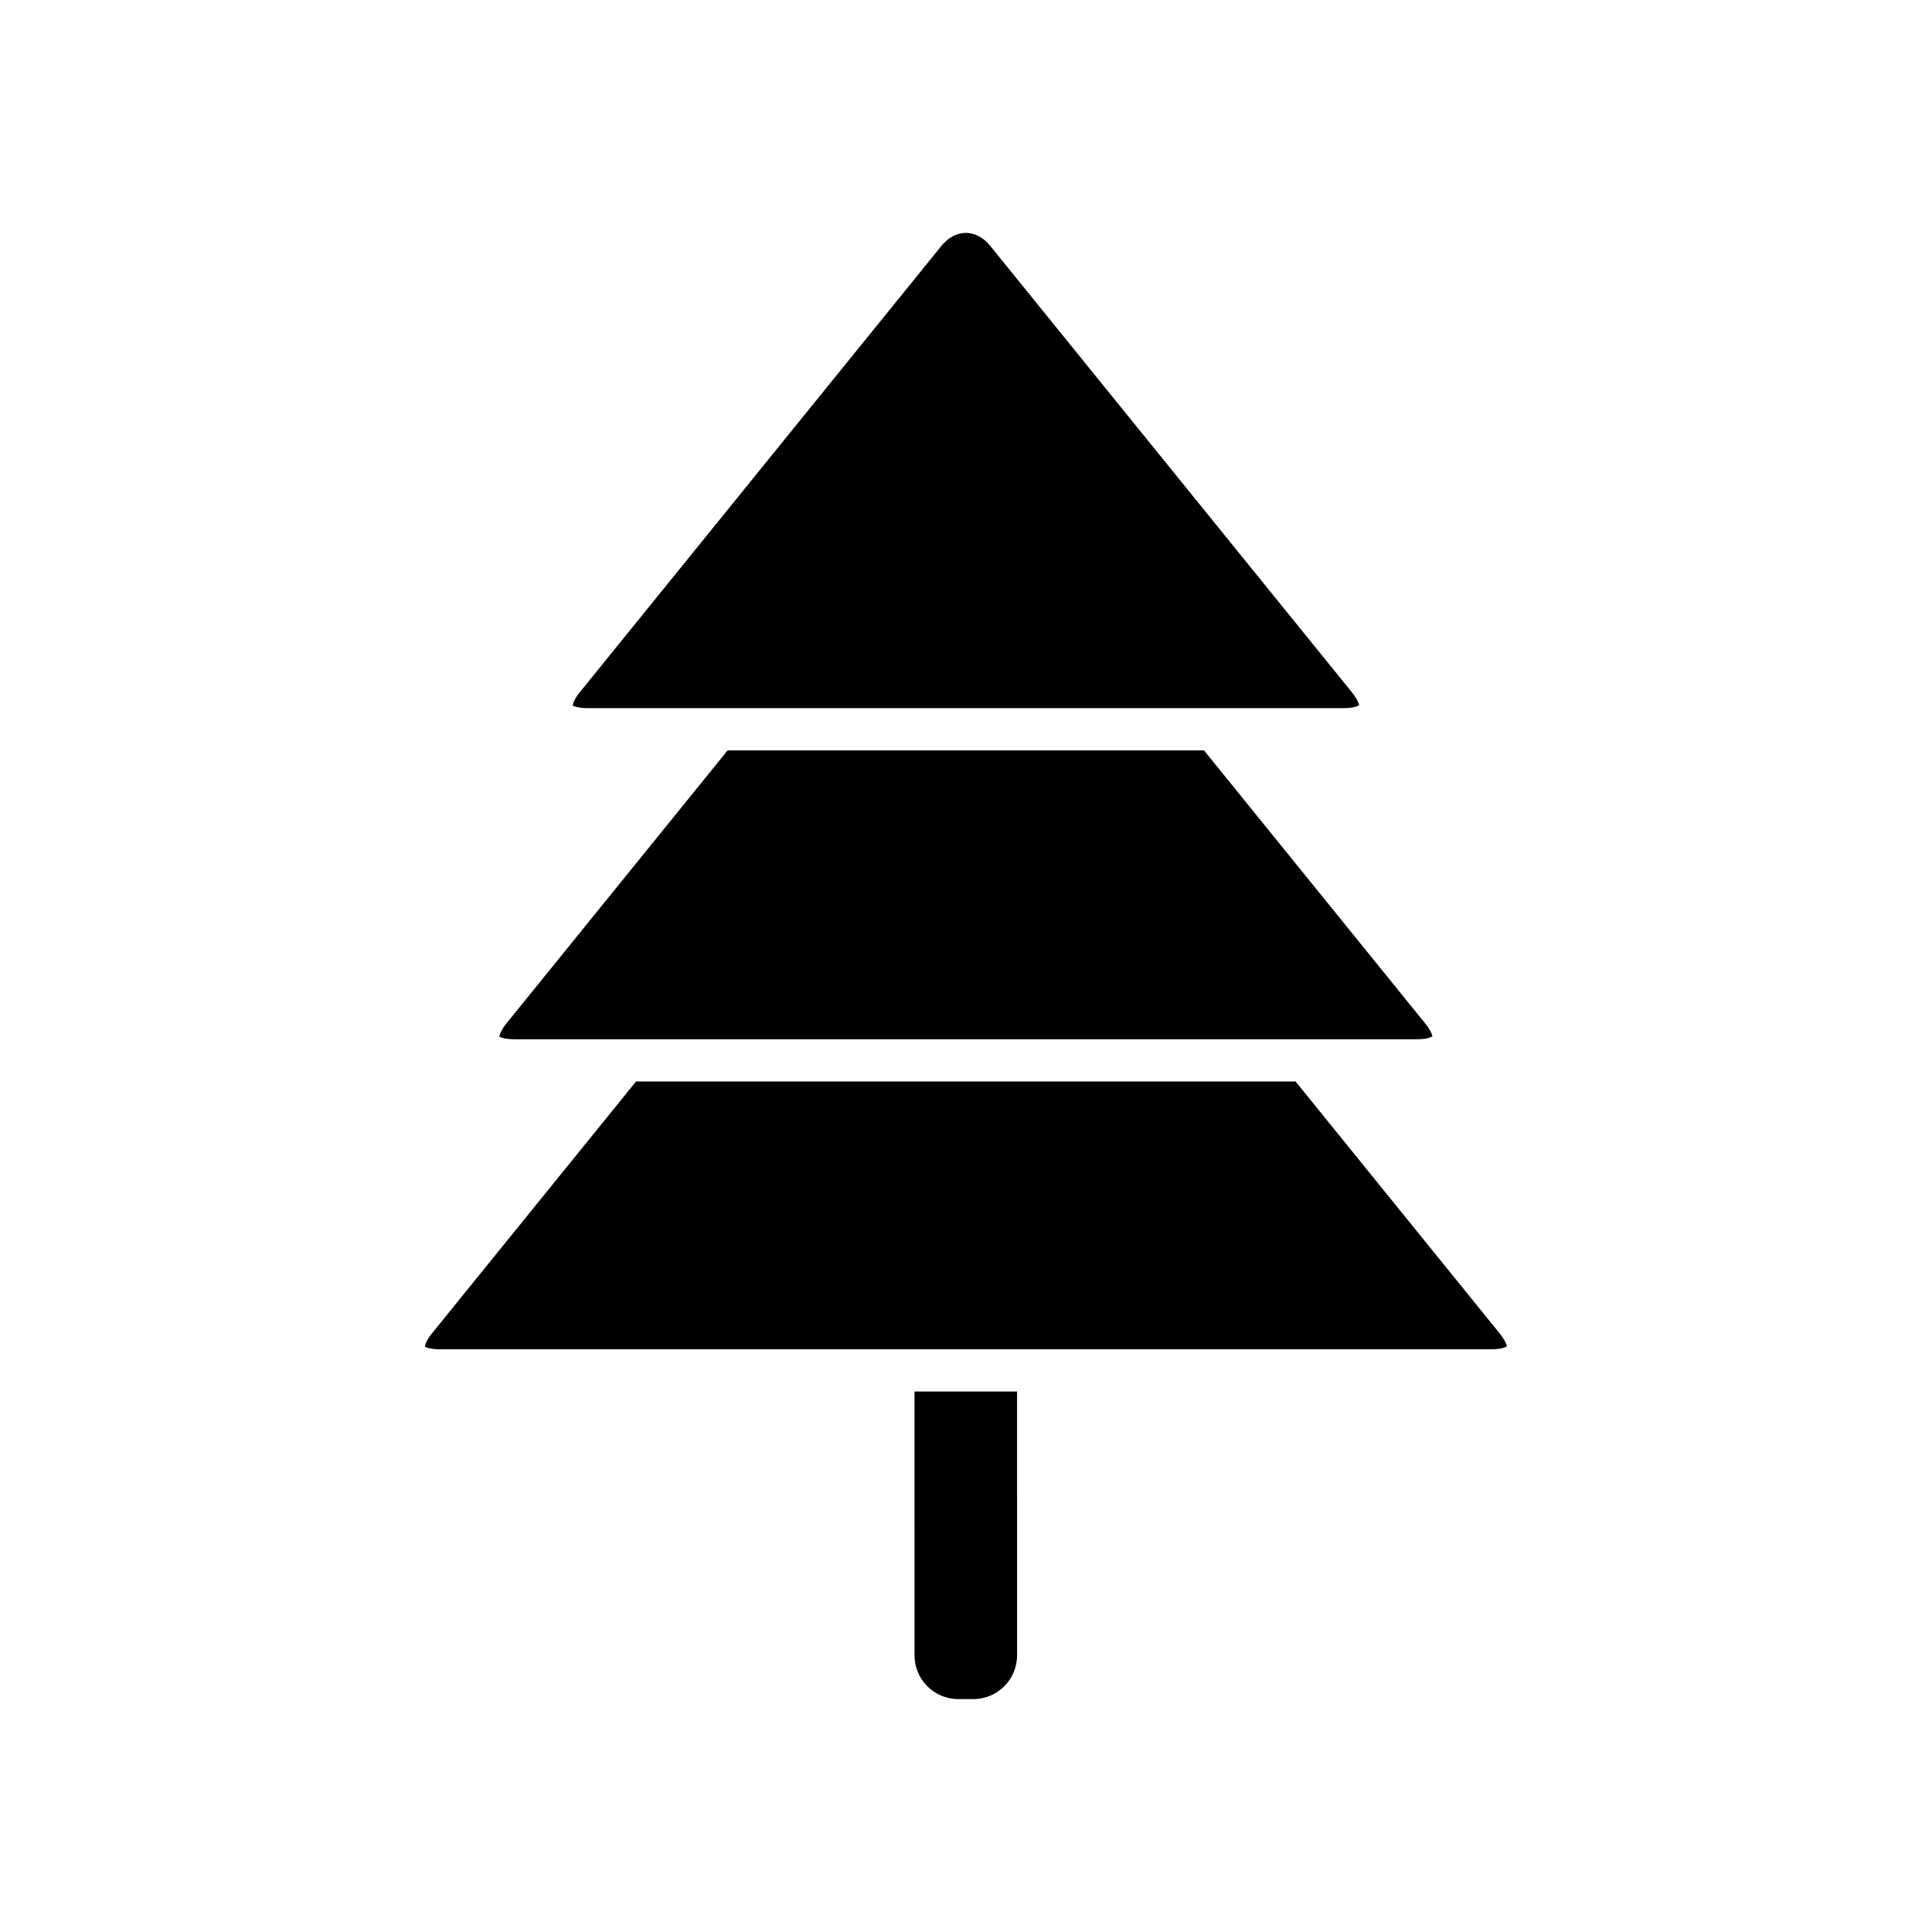 <?xml version="1.0" encoding="UTF-8"?>
<!-- Uploaded to: ICON Repo, www.svgrepo.com, Generator: ICON Repo Mixer Tools -->
<svg fill="#000000" width="800px" height="800px" version="1.1" viewBox="144 144 512 512" xmlns="http://www.w3.org/2000/svg">
 <g>
  <path d="m386.36 582.7c0 6.383 5.191 11.574 11.578 11.574h4.023c6.379 0 11.574-5.191 11.574-11.574l-0.004-69.941h-27.176z"/>
  <path d="m500.23 331.66c2.609 0 3.762-0.613 3.957-0.824-0.047-0.09-0.301-1.371-1.945-3.398l-95.832-118.29c-1.789-2.211-4.082-3.43-6.457-3.43-2.371 0-4.668 1.219-6.457 3.43l-95.832 118.29c-1.645 2.027-1.898 3.309-1.852 3.598 0.105 0.012 1.258 0.625 3.863 0.625z"/>
  <path d="m519.66 419.41c2.606 0 3.754-0.613 3.957-0.824-0.055-0.09-0.305-1.371-1.945-3.398l-58.602-72.328h-126.24l-58.602 72.332c-1.641 2.023-1.891 3.305-1.852 3.594 0.105 0.016 1.258 0.625 3.863 0.625z"/>
  <path d="m541.41 497.35-54.062-66.738h-174.8l-54.066 66.738c-1.645 2.023-1.898 3.309-1.852 3.594 0.105 0.016 1.258 0.625 3.863 0.625h278.9c2.606 0 3.762-0.613 3.965-0.824-0.055-0.09-0.305-1.371-1.949-3.394z"/>
 </g>
</svg>